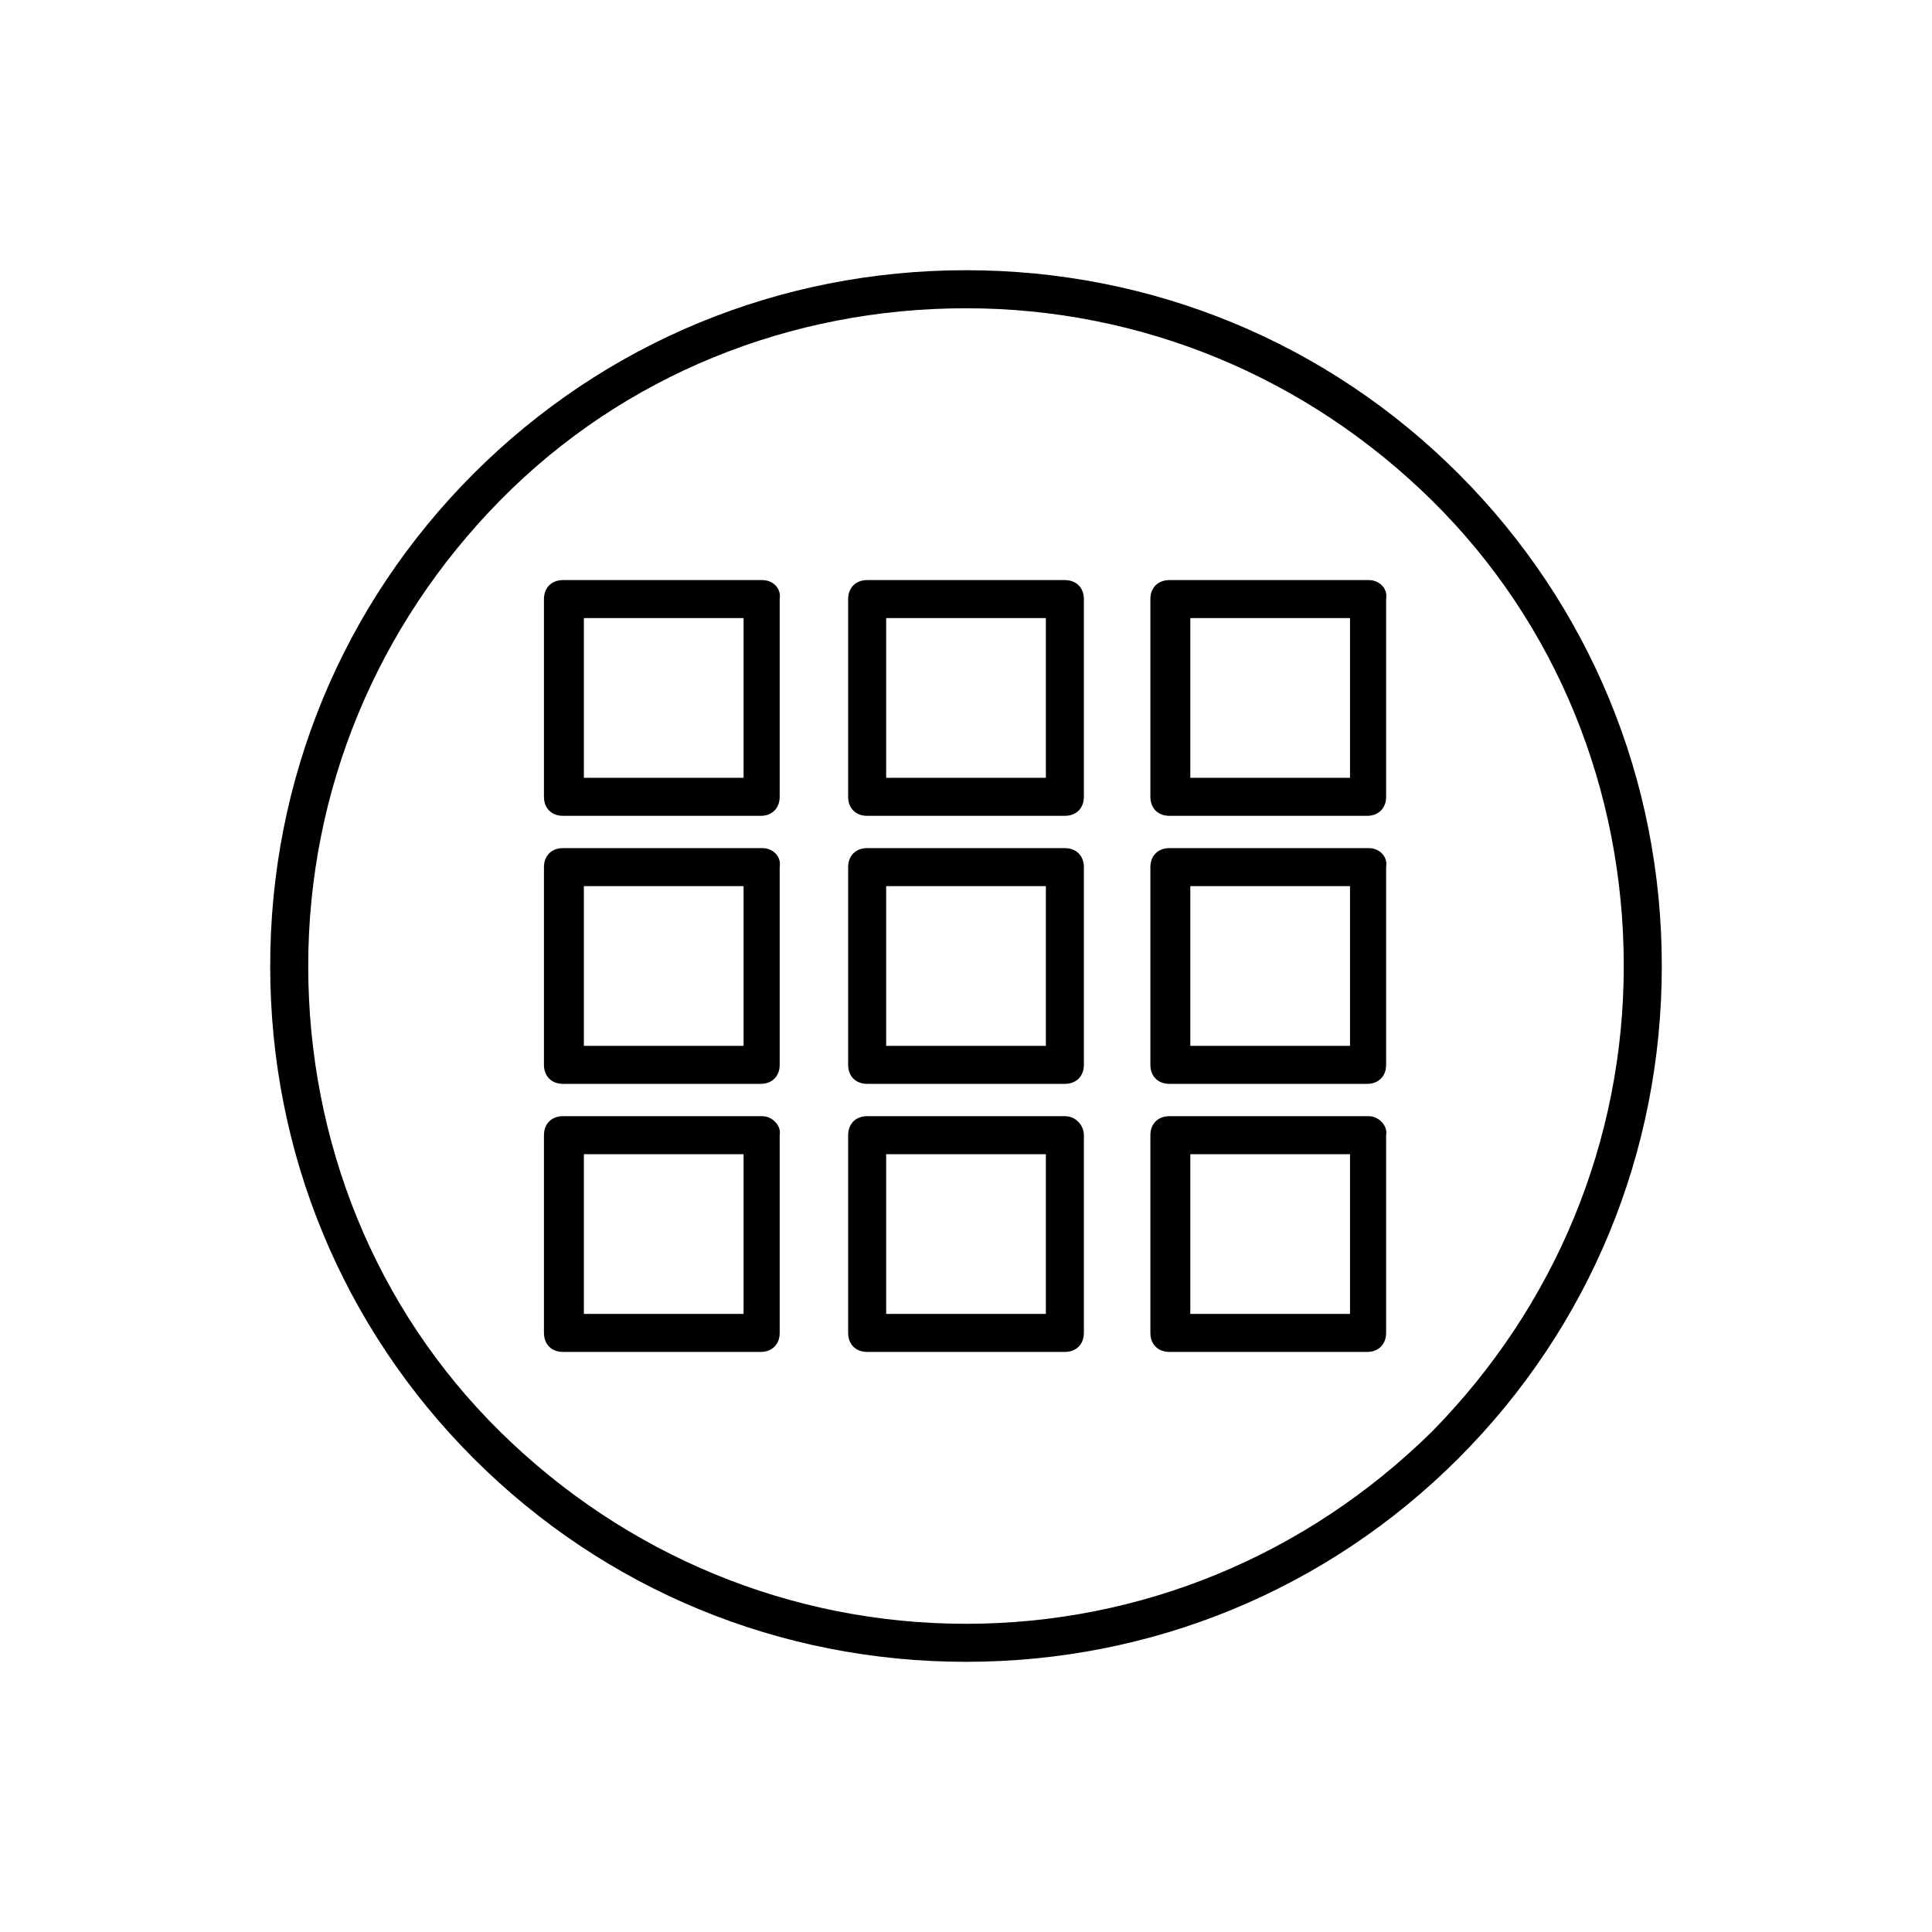 <?xml version="1.0" encoding="UTF-8"?>
<!-- Uploaded to: ICON Repo, www.svgrepo.com, Generator: ICON Repo Mixer Tools -->
<svg fill="#000000" width="800px" height="800px" version="1.1" viewBox="144 144 512 512" xmlns="http://www.w3.org/2000/svg">
 <g>
  <path d="m400 215.61c-49.375 0-95.723 19.145-130.49 53.906-34.762 34.762-53.906 81.113-53.906 130.49s19.145 95.723 53.906 130.49c34.762 34.758 81.113 53.906 130.49 53.906s95.723-19.145 130.49-53.906c34.758-34.766 53.906-81.117 53.906-130.49 0-49.375-19.145-95.723-53.906-130.49-34.766-34.762-81.117-53.906-130.49-53.906zm123.43 307.83c-33.254 32.746-77.086 50.883-123.43 50.883-46.352 0-90.184-18.137-123.43-50.883-33.254-32.75-50.887-77.086-50.887-123.43 0-46.352 18.137-90.184 50.887-123.43 32.746-33.254 77.082-50.887 123.43-50.887 46.348 0 90.18 18.137 123.43 50.887 33.25 32.746 50.883 77.082 50.883 123.43 0 46.348-18.137 90.18-50.883 123.43z"/>
  <path d="m346.09 297.73h-52.898c-3.023 0-5.039 2.016-5.039 5.039v52.395c0 3.023 2.016 5.039 5.039 5.039h52.395c3.023 0 5.039-2.016 5.039-5.039v-52.398c0.504-3.019-2.016-5.035-4.535-5.035zm-5.035 52.395h-42.32v-42.32h42.32z"/>
  <path d="m426.2 297.73h-52.395c-3.023 0-5.039 2.016-5.039 5.039v52.395c0 3.023 2.016 5.039 5.039 5.039h52.395c3.023 0 5.039-2.016 5.039-5.039v-52.398c0-3.019-2.016-5.035-5.039-5.035zm-5.035 52.395h-42.32v-42.32h42.32z"/>
  <path d="m506.8 297.73h-52.898c-3.023 0-5.039 2.016-5.039 5.039v52.395c0 3.023 2.016 5.039 5.039 5.039h52.395c3.023 0 5.039-2.016 5.039-5.039v-52.398c0.504-3.019-2.016-5.035-4.535-5.035zm-5.035 52.395h-42.32v-42.32h42.32z"/>
  <path d="m346.09 368.76h-52.898c-3.023 0-5.039 2.016-5.039 5.039v52.395c0 3.023 2.016 5.039 5.039 5.039h52.395c3.023 0 5.039-2.016 5.039-5.039v-52.395c0.504-3.023-2.016-5.039-4.535-5.039zm-5.035 52.398h-42.32v-42.32h42.32z"/>
  <path d="m426.2 368.76h-52.395c-3.023 0-5.039 2.016-5.039 5.039v52.395c0 3.023 2.016 5.039 5.039 5.039h52.395c3.023 0 5.039-2.016 5.039-5.039v-52.395c0-3.023-2.016-5.039-5.039-5.039zm-5.035 52.398h-42.32v-42.32h42.32z"/>
  <path d="m506.8 368.76h-52.898c-3.023 0-5.039 2.016-5.039 5.039v52.395c0 3.023 2.016 5.039 5.039 5.039h52.395c3.023 0 5.039-2.016 5.039-5.039v-52.395c0.504-3.023-2.016-5.039-4.535-5.039zm-5.035 52.398h-42.32v-42.32h42.32z"/>
  <path d="m346.09 439.8h-52.898c-3.023 0-5.039 2.016-5.039 5.039v52.395c0 3.023 2.016 5.039 5.039 5.039h52.395c3.023 0 5.039-2.016 5.039-5.039v-52.398c0.504-2.516-2.016-5.035-4.535-5.035zm-5.035 52.395h-42.32v-42.32h42.32z"/>
  <path d="m426.2 439.8h-52.395c-3.023 0-5.039 2.016-5.039 5.039v52.395c0 3.023 2.016 5.039 5.039 5.039h52.395c3.023 0 5.039-2.016 5.039-5.039v-52.398c0-2.516-2.016-5.035-5.039-5.035zm-5.035 52.395h-42.32v-42.32h42.32z"/>
  <path d="m506.8 439.8h-52.898c-3.023 0-5.039 2.016-5.039 5.039v52.395c0 3.023 2.016 5.039 5.039 5.039h52.395c3.023 0 5.039-2.016 5.039-5.039v-52.398c0.504-2.516-2.016-5.035-4.535-5.035zm-5.035 52.395h-42.32v-42.32h42.32z"/>
 </g>
</svg>